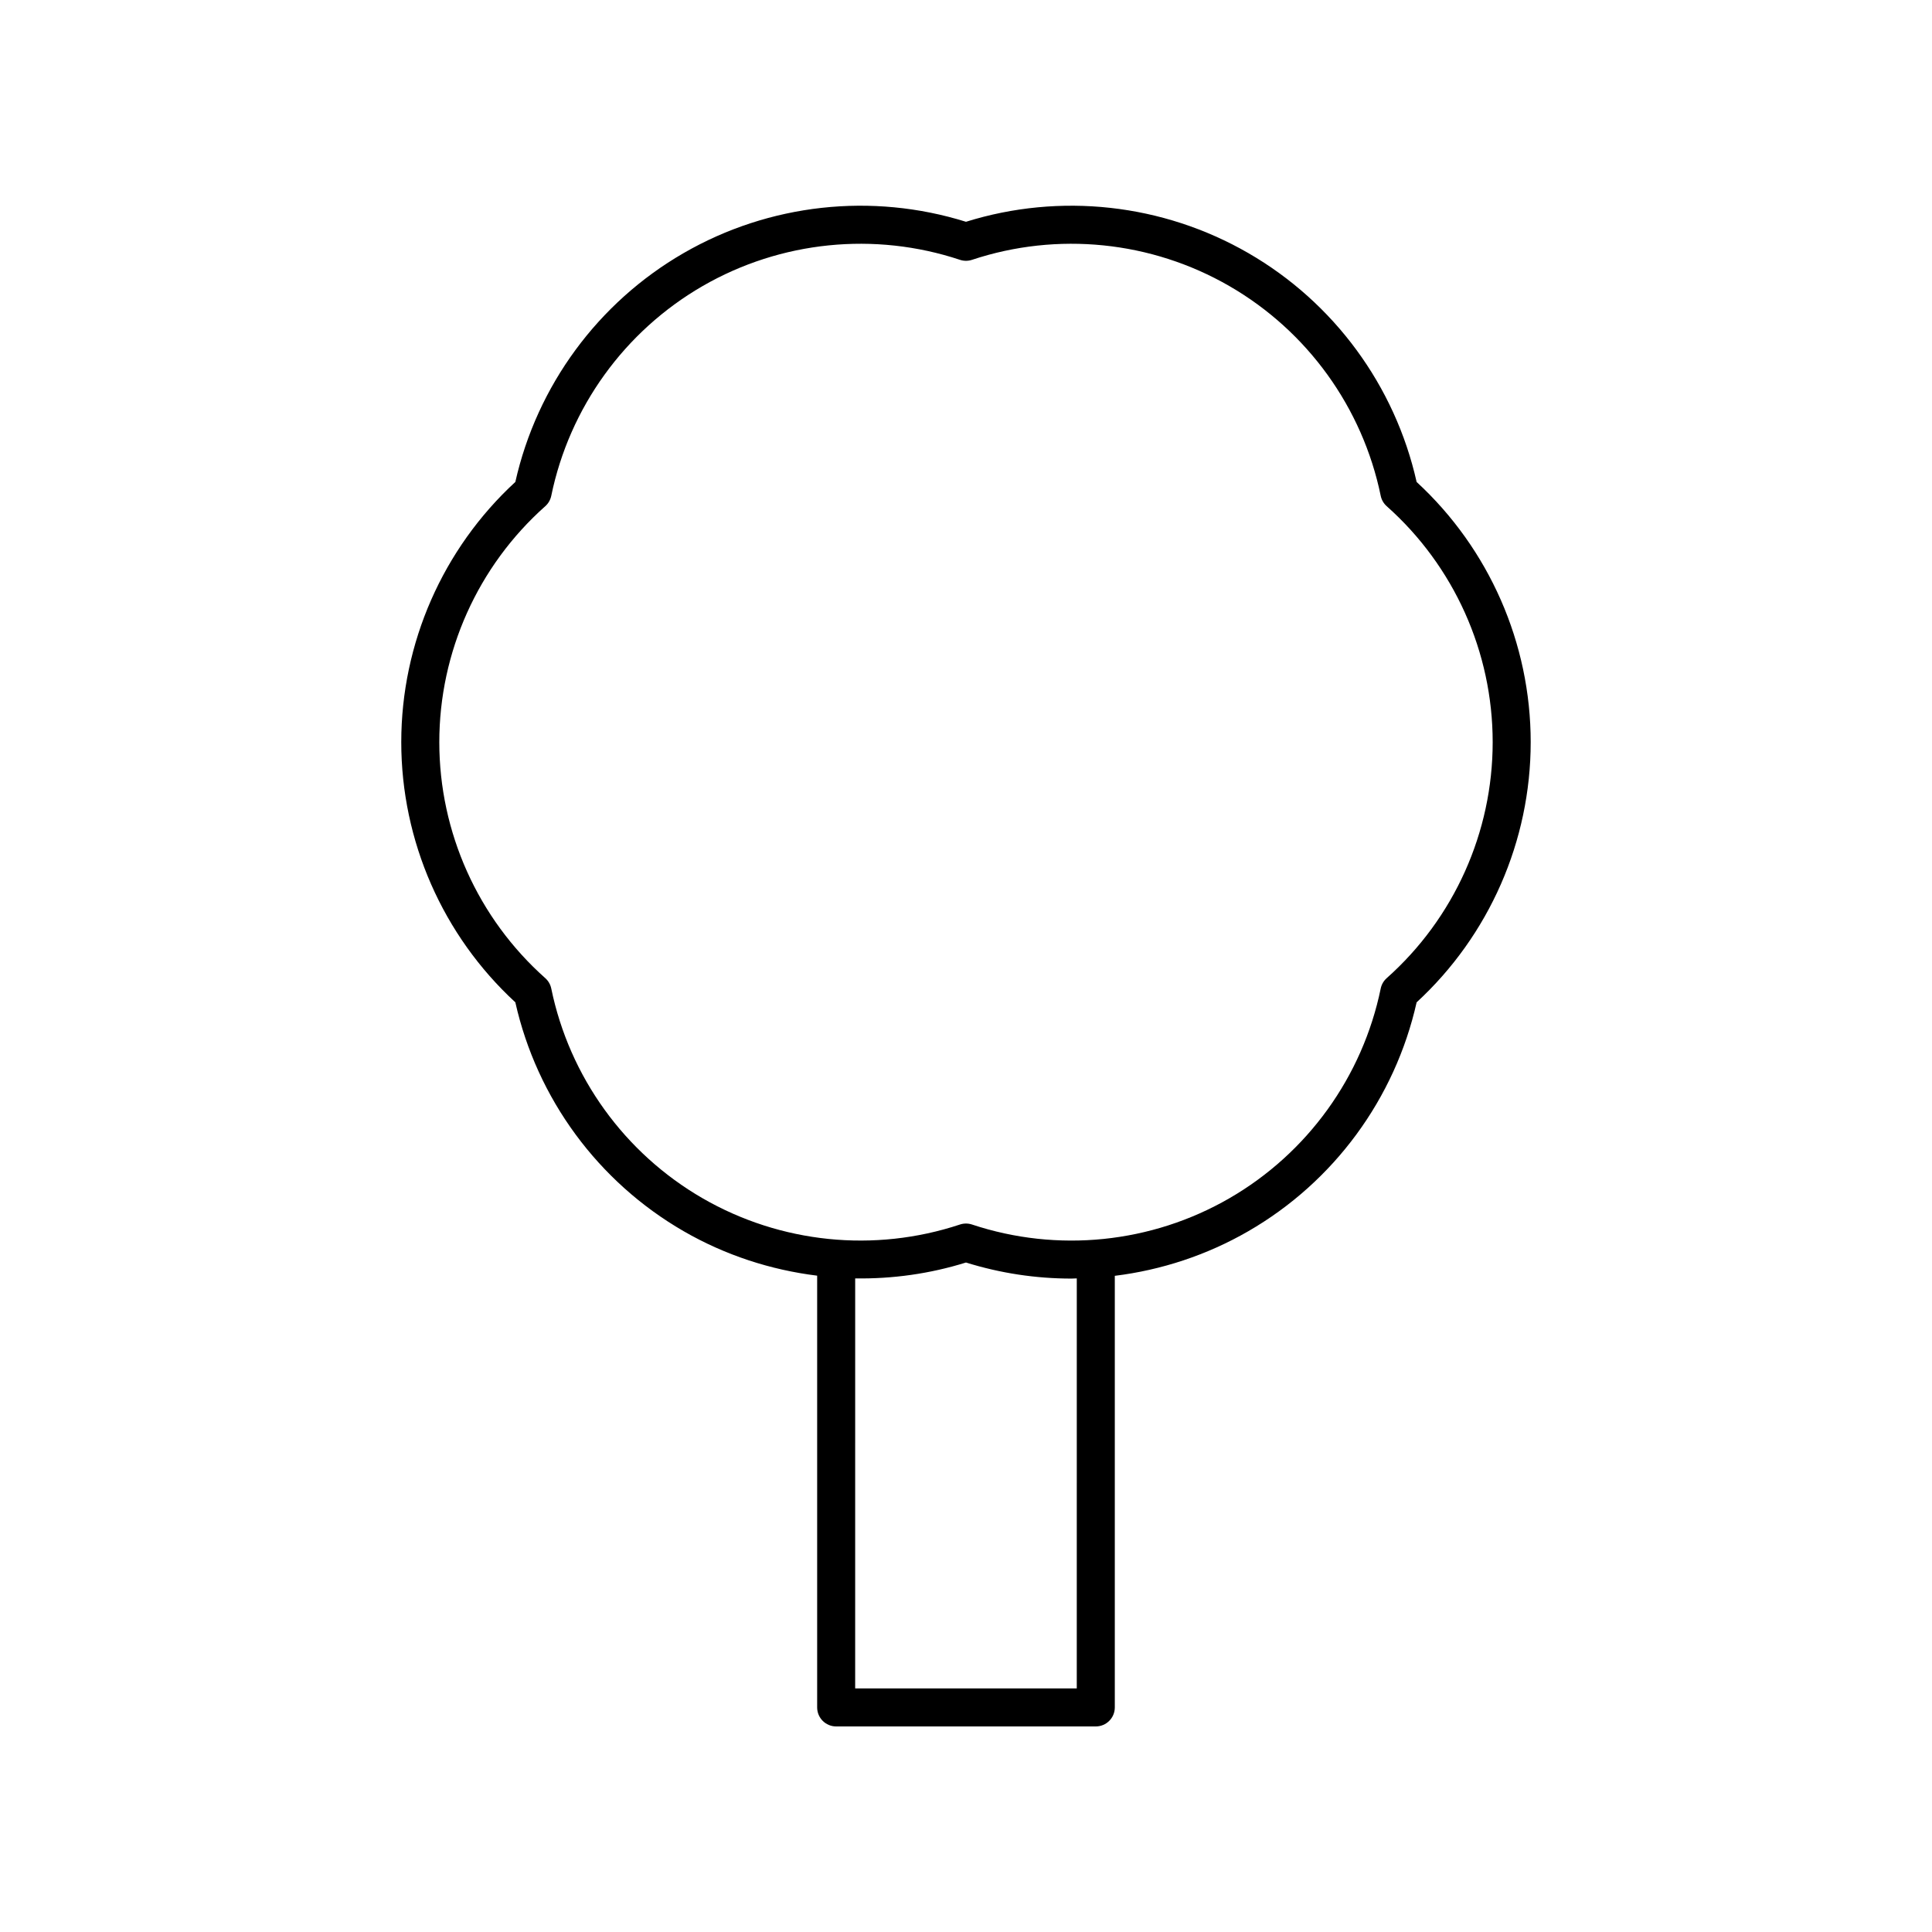 <?xml version="1.0" encoding="UTF-8"?>
<!-- Uploaded to: SVG Repo, www.svgrepo.com, Generator: SVG Repo Mixer Tools -->
<svg fill="#000000" width="800px" height="800px" version="1.1" viewBox="144 144 512 512" xmlns="http://www.w3.org/2000/svg">
 <path d="m474.82 211.07c-22.688-13.094-49.863-16.09-74.824-8.297-24.961-7.793-52.141-4.805-74.828 8.297-22.688 13.098-38.867 35.141-44.598 60.652-19.23 17.719-30.23 42.754-30.23 68.949 0 26.199 11 51.23 30.23 68.953 5.731 25.516 21.91 47.555 44.598 60.652 10.992 6.348 23.047 10.266 35.387 11.789v114.42c0 2.781 2.254 5.039 5.039 5.039h68.801c2.781 0 5.039-2.254 5.039-5.039v-114.38c12.34-1.523 24.395-5.477 35.387-11.824 22.688-13.098 38.867-35.141 44.598-60.652 19.23-17.719 30.23-42.754 30.23-68.953 0-26.195-11-51.23-30.23-68.949-5.731-25.52-21.91-47.559-44.598-60.656zm-45.465 380.38h-58.727l0.004-108.66c9.859 0.152 19.773-1.219 29.363-4.211 9.125 2.848 18.543 4.258 27.934 4.258 0.477 0 0.953-0.039 1.43-0.047zm82.133-188.23c-0.812 0.723-1.367 1.688-1.586 2.75-4.812 23.391-19.438 43.648-40.117 55.59-20.676 11.938-45.535 14.477-68.203 6.945-0.516-0.168-1.051-0.254-1.586-0.254s-1.074 0.086-1.586 0.254c-22.672 7.523-47.523 4.992-68.203-6.945-20.68-11.941-35.305-32.203-40.117-55.59-0.219-1.062-0.773-2.027-1.586-2.75-17.848-15.863-28.086-38.66-28.086-62.539 0-23.875 10.238-46.672 28.086-62.535 0.812-0.723 1.367-1.688 1.586-2.75 4.812-23.391 19.438-43.648 40.117-55.59 20.684-11.938 45.543-14.477 68.203-6.945 1.027 0.34 2.144 0.34 3.172 0 22.66-7.531 47.523-4.996 68.203 6.945 20.68 11.941 35.305 32.203 40.117 55.59 0.219 1.062 0.773 2.027 1.586 2.75 17.848 15.863 28.086 38.66 28.086 62.535 0 23.879-10.238 46.676-28.086 62.539z"/>
</svg>